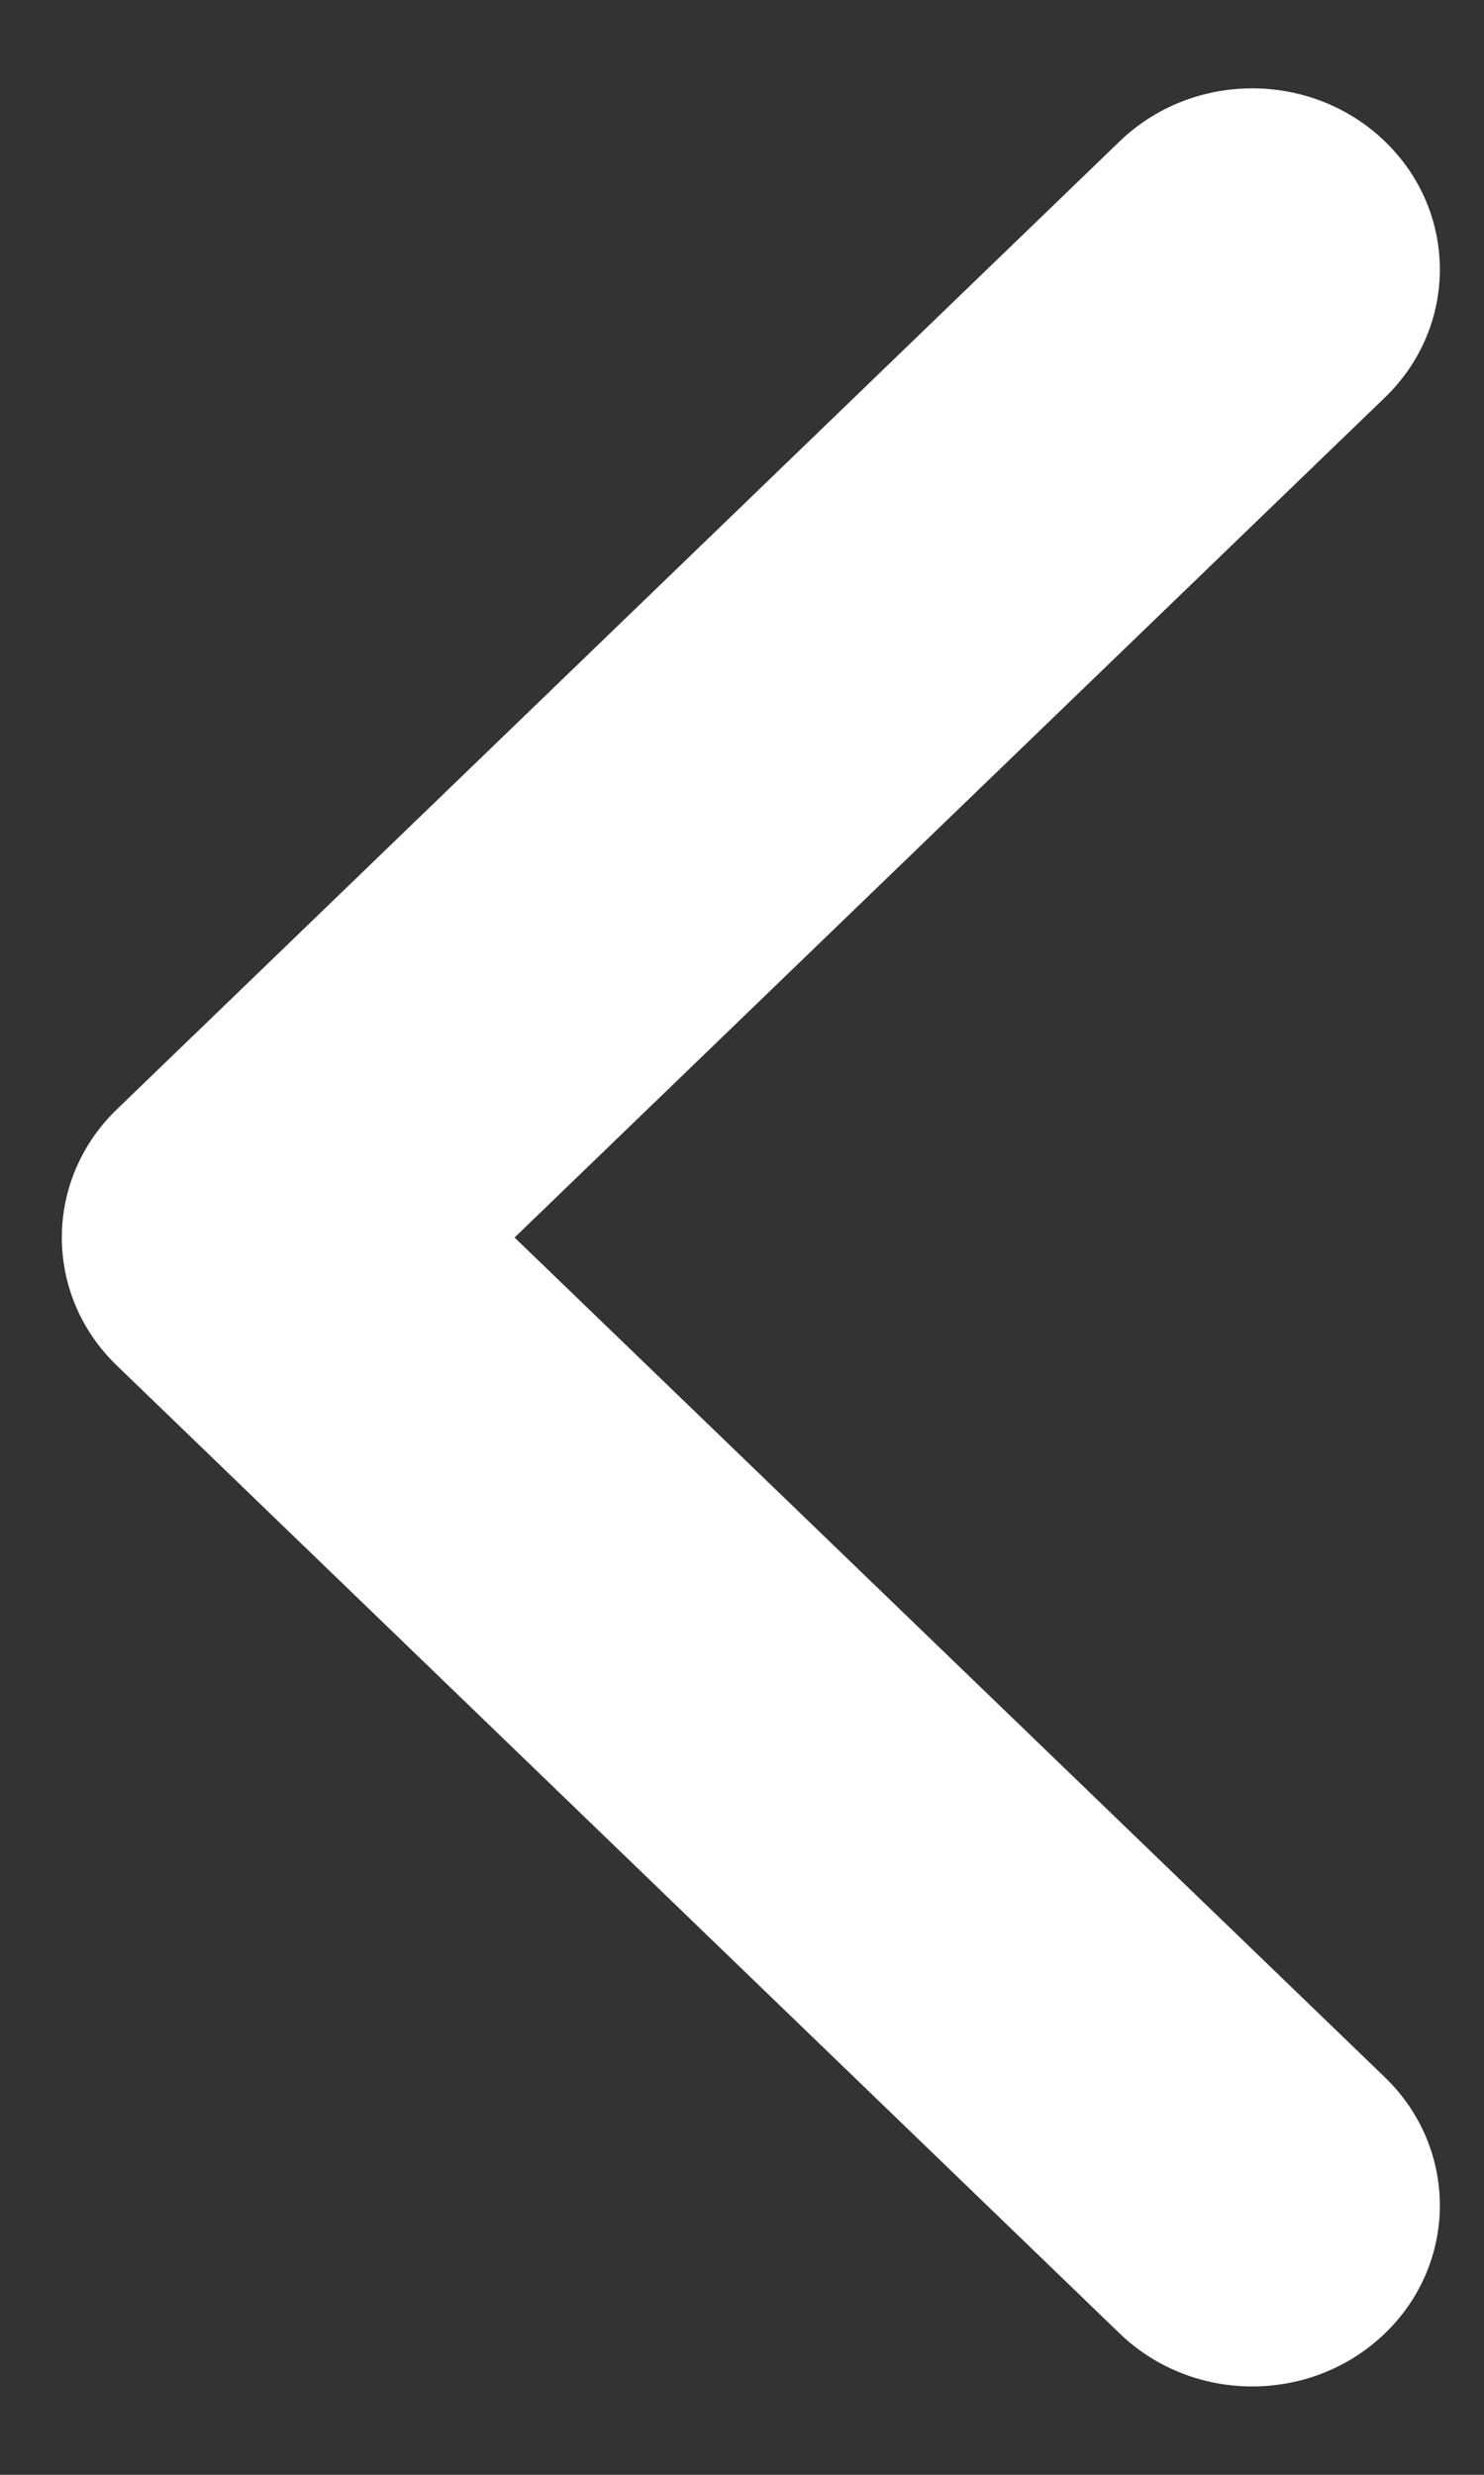 <svg
                    xmlns="http://www.w3.org/2000/svg"
                    width="12"
                    height="20"
                    viewbox="0 0 12 20"
                    fill="white"
                  >
                    <rect width="100%" height="100%" fill="#333333" stroke="none"/>
                    <path
                      fill-rule="evenodd"
                      clip-rule="evenodd"
                      d="M9.053 18.857C9.646 19.429 10.606 19.429 11.199 18.857C11.791 18.286 11.791 
17.36 11.199 16.788L4.161 10.001L11.199 3.212C11.791 2.641 11.791 1.714 
11.199 1.143C10.606 0.571 9.646 0.571 9.053 1.143L0.944 8.966C0.352 
9.538 0.352 10.464 0.944 11.035L9.053 18.857Z"
                      fill="white"
                    ></path>
                  </svg>